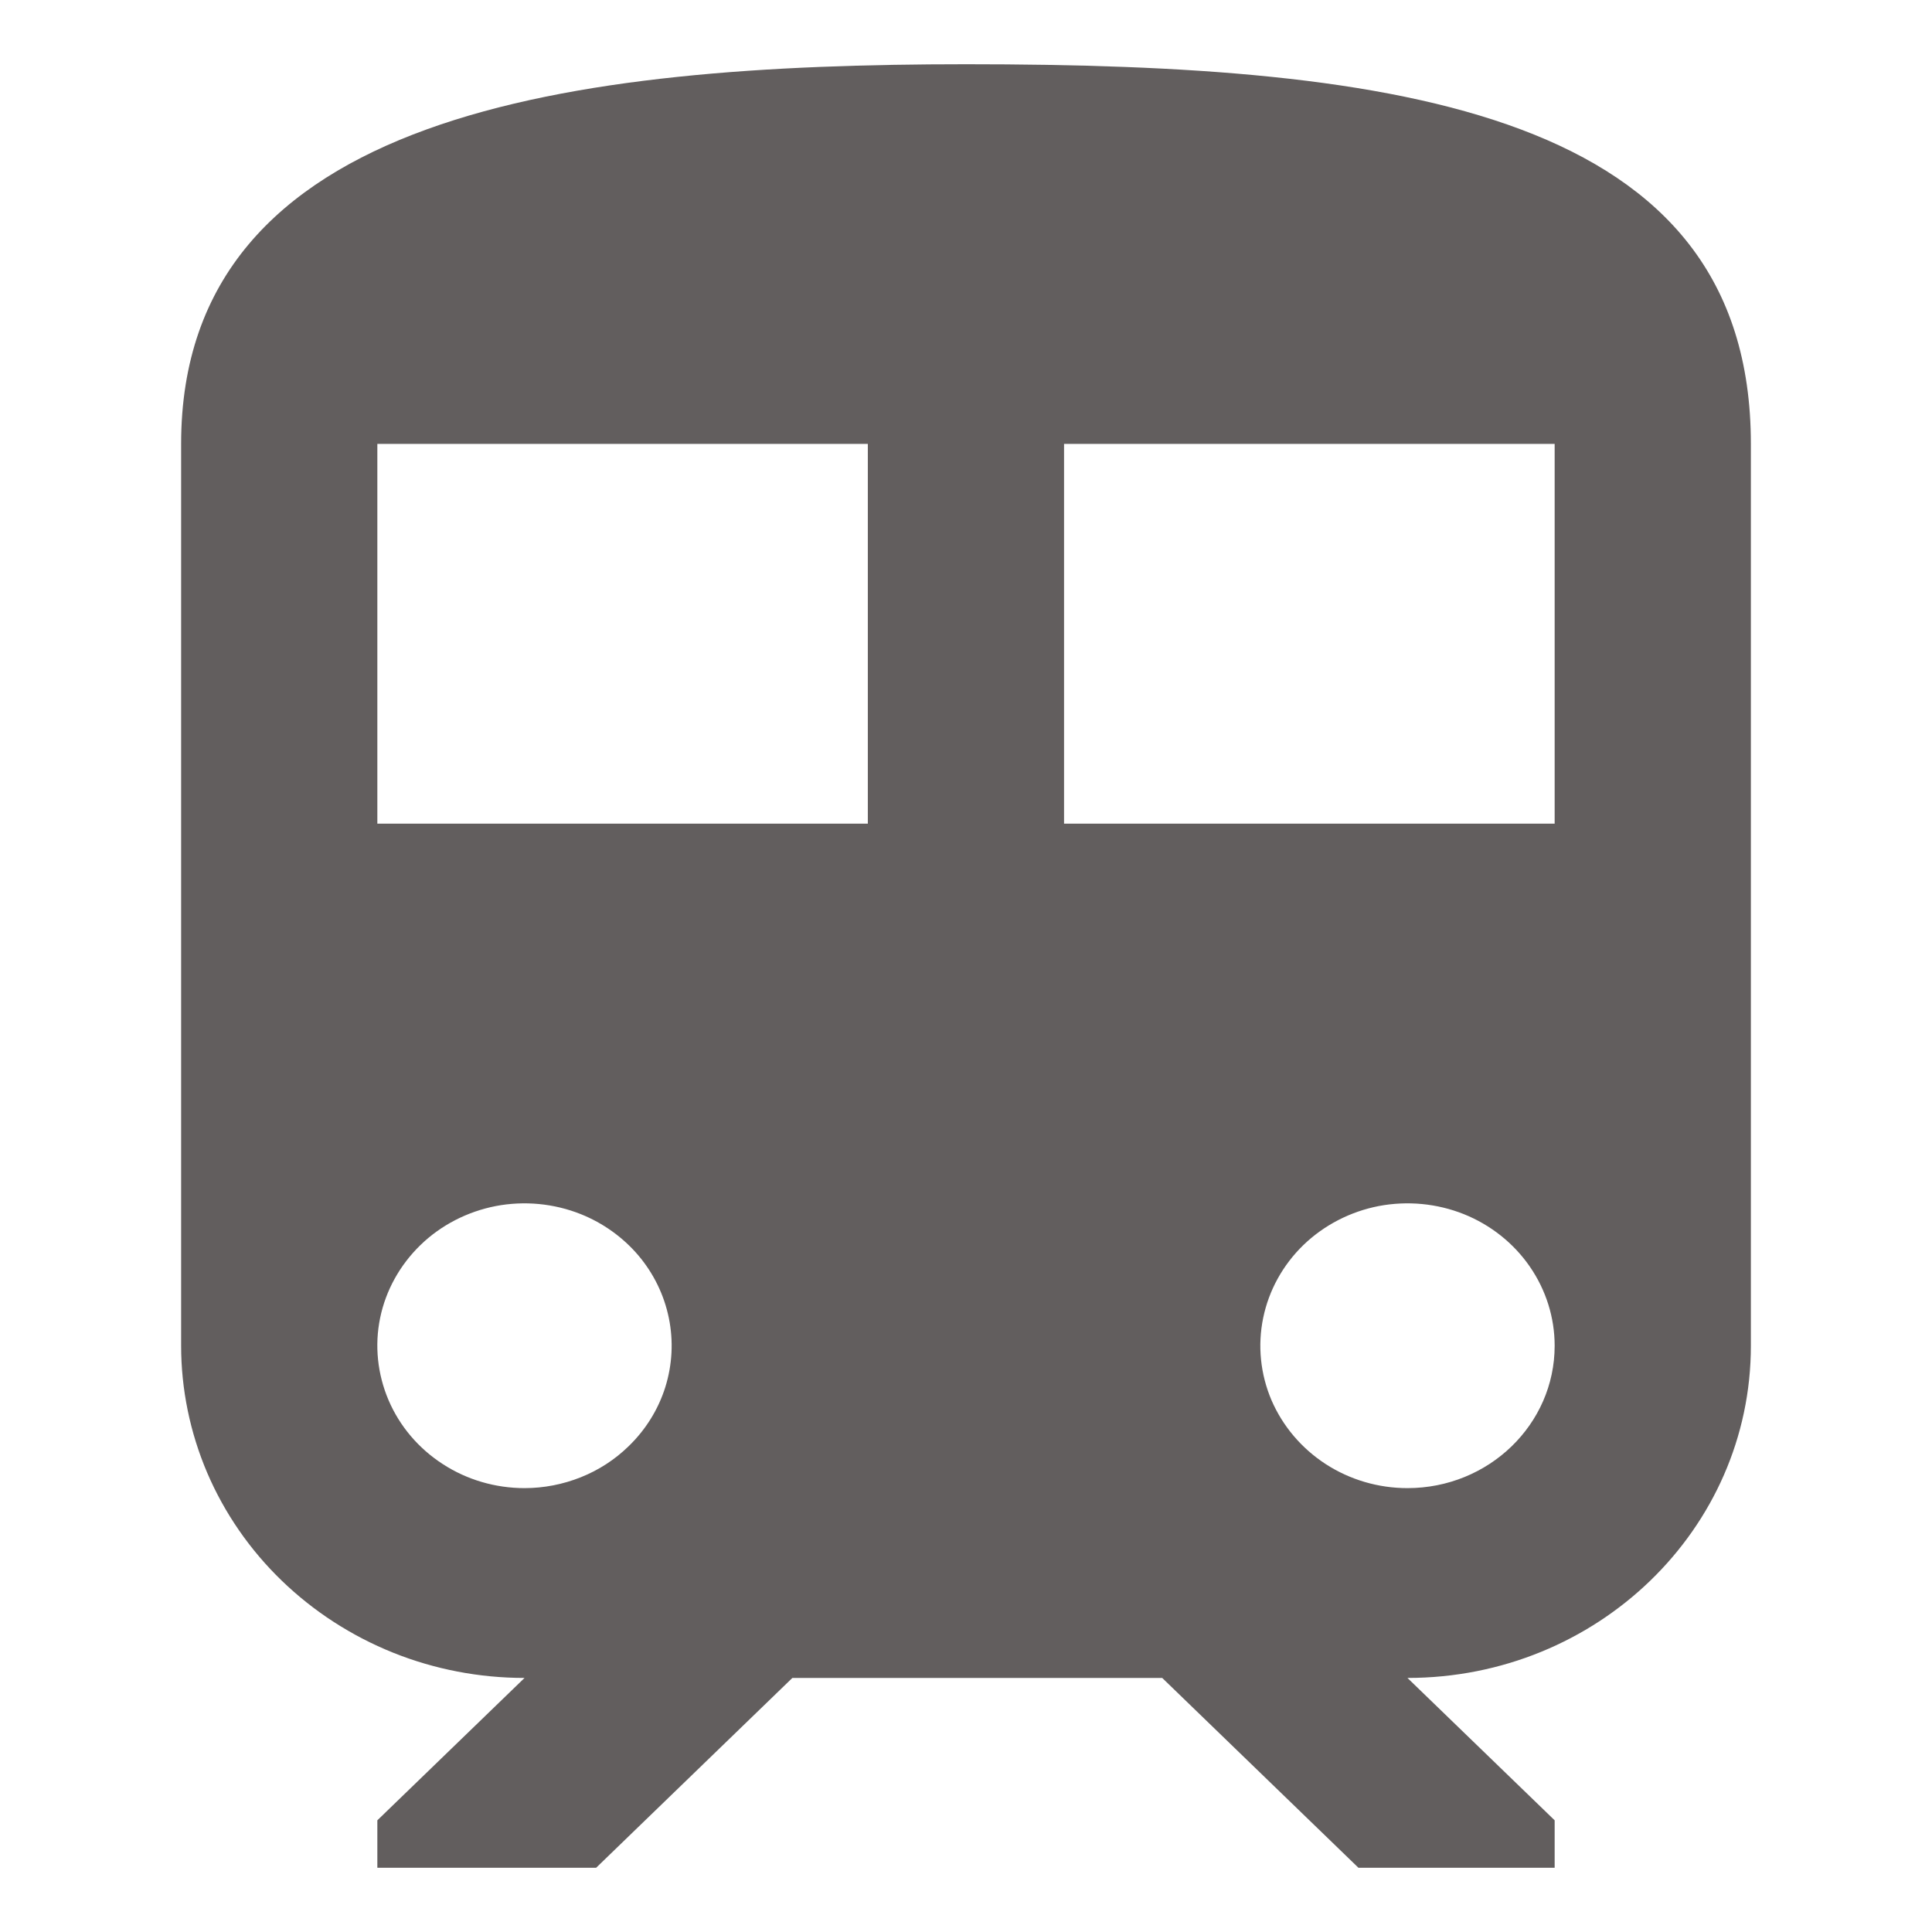 <svg width="16" height="16" viewBox="0 0 16 16" fill="none" xmlns="http://www.w3.org/2000/svg">
<g clip-path="url(#clip0_4656_23115)">
<path d="M8 0.532C4.75 0.532 1.5 0.925 1.5 3.676V11.145C1.5 11.506 1.574 11.864 1.716 12.197C1.859 12.531 2.069 12.835 2.333 13.09C2.597 13.345 2.91 13.548 3.256 13.687C3.6 13.825 3.97 13.896 4.344 13.896L3.125 15.075V15.468H4.937L6.562 13.896H9.625L11.25 15.468H12.875V15.075L11.656 13.896C13.227 13.896 14.5 12.664 14.5 11.145V3.676C14.5 0.925 11.591 0.532 8 0.532ZM4.344 12.324C4.103 12.324 3.867 12.255 3.667 12.125C3.466 11.995 3.31 11.811 3.218 11.596C3.126 11.38 3.101 11.143 3.148 10.915C3.195 10.686 3.312 10.476 3.482 10.311C3.652 10.146 3.87 10.034 4.106 9.988C4.342 9.943 4.587 9.966 4.81 10.055C4.995 10.129 5.159 10.247 5.286 10.396C5.413 10.546 5.5 10.724 5.539 10.915C5.578 11.105 5.568 11.301 5.51 11.487C5.452 11.672 5.347 11.841 5.205 11.978C5.092 12.088 4.958 12.175 4.81 12.234C4.662 12.293 4.504 12.324 4.344 12.324H4.344ZM7.187 6.821H3.125V3.676H7.187L7.187 6.821ZM8.812 6.821V3.676H12.875V6.821H8.812ZM11.656 12.324C11.415 12.324 11.18 12.255 10.979 12.125C10.779 11.995 10.623 11.811 10.53 11.596C10.438 11.38 10.414 11.143 10.461 10.915C10.508 10.686 10.624 10.476 10.794 10.311C10.965 10.146 11.182 10.034 11.418 9.988C11.655 9.943 11.9 9.966 12.123 10.055C12.345 10.144 12.536 10.296 12.669 10.489C12.803 10.683 12.875 10.911 12.875 11.145C12.875 11.796 12.329 12.324 11.656 12.324Z" fill="#625E5E"/>
</g>
<defs>
<clipPath id="clip0_4656_23115">
<rect width="13" height="15" fill="white" transform="translate(1.5 0.5)"/>
</clipPath>
</defs>
</svg>
